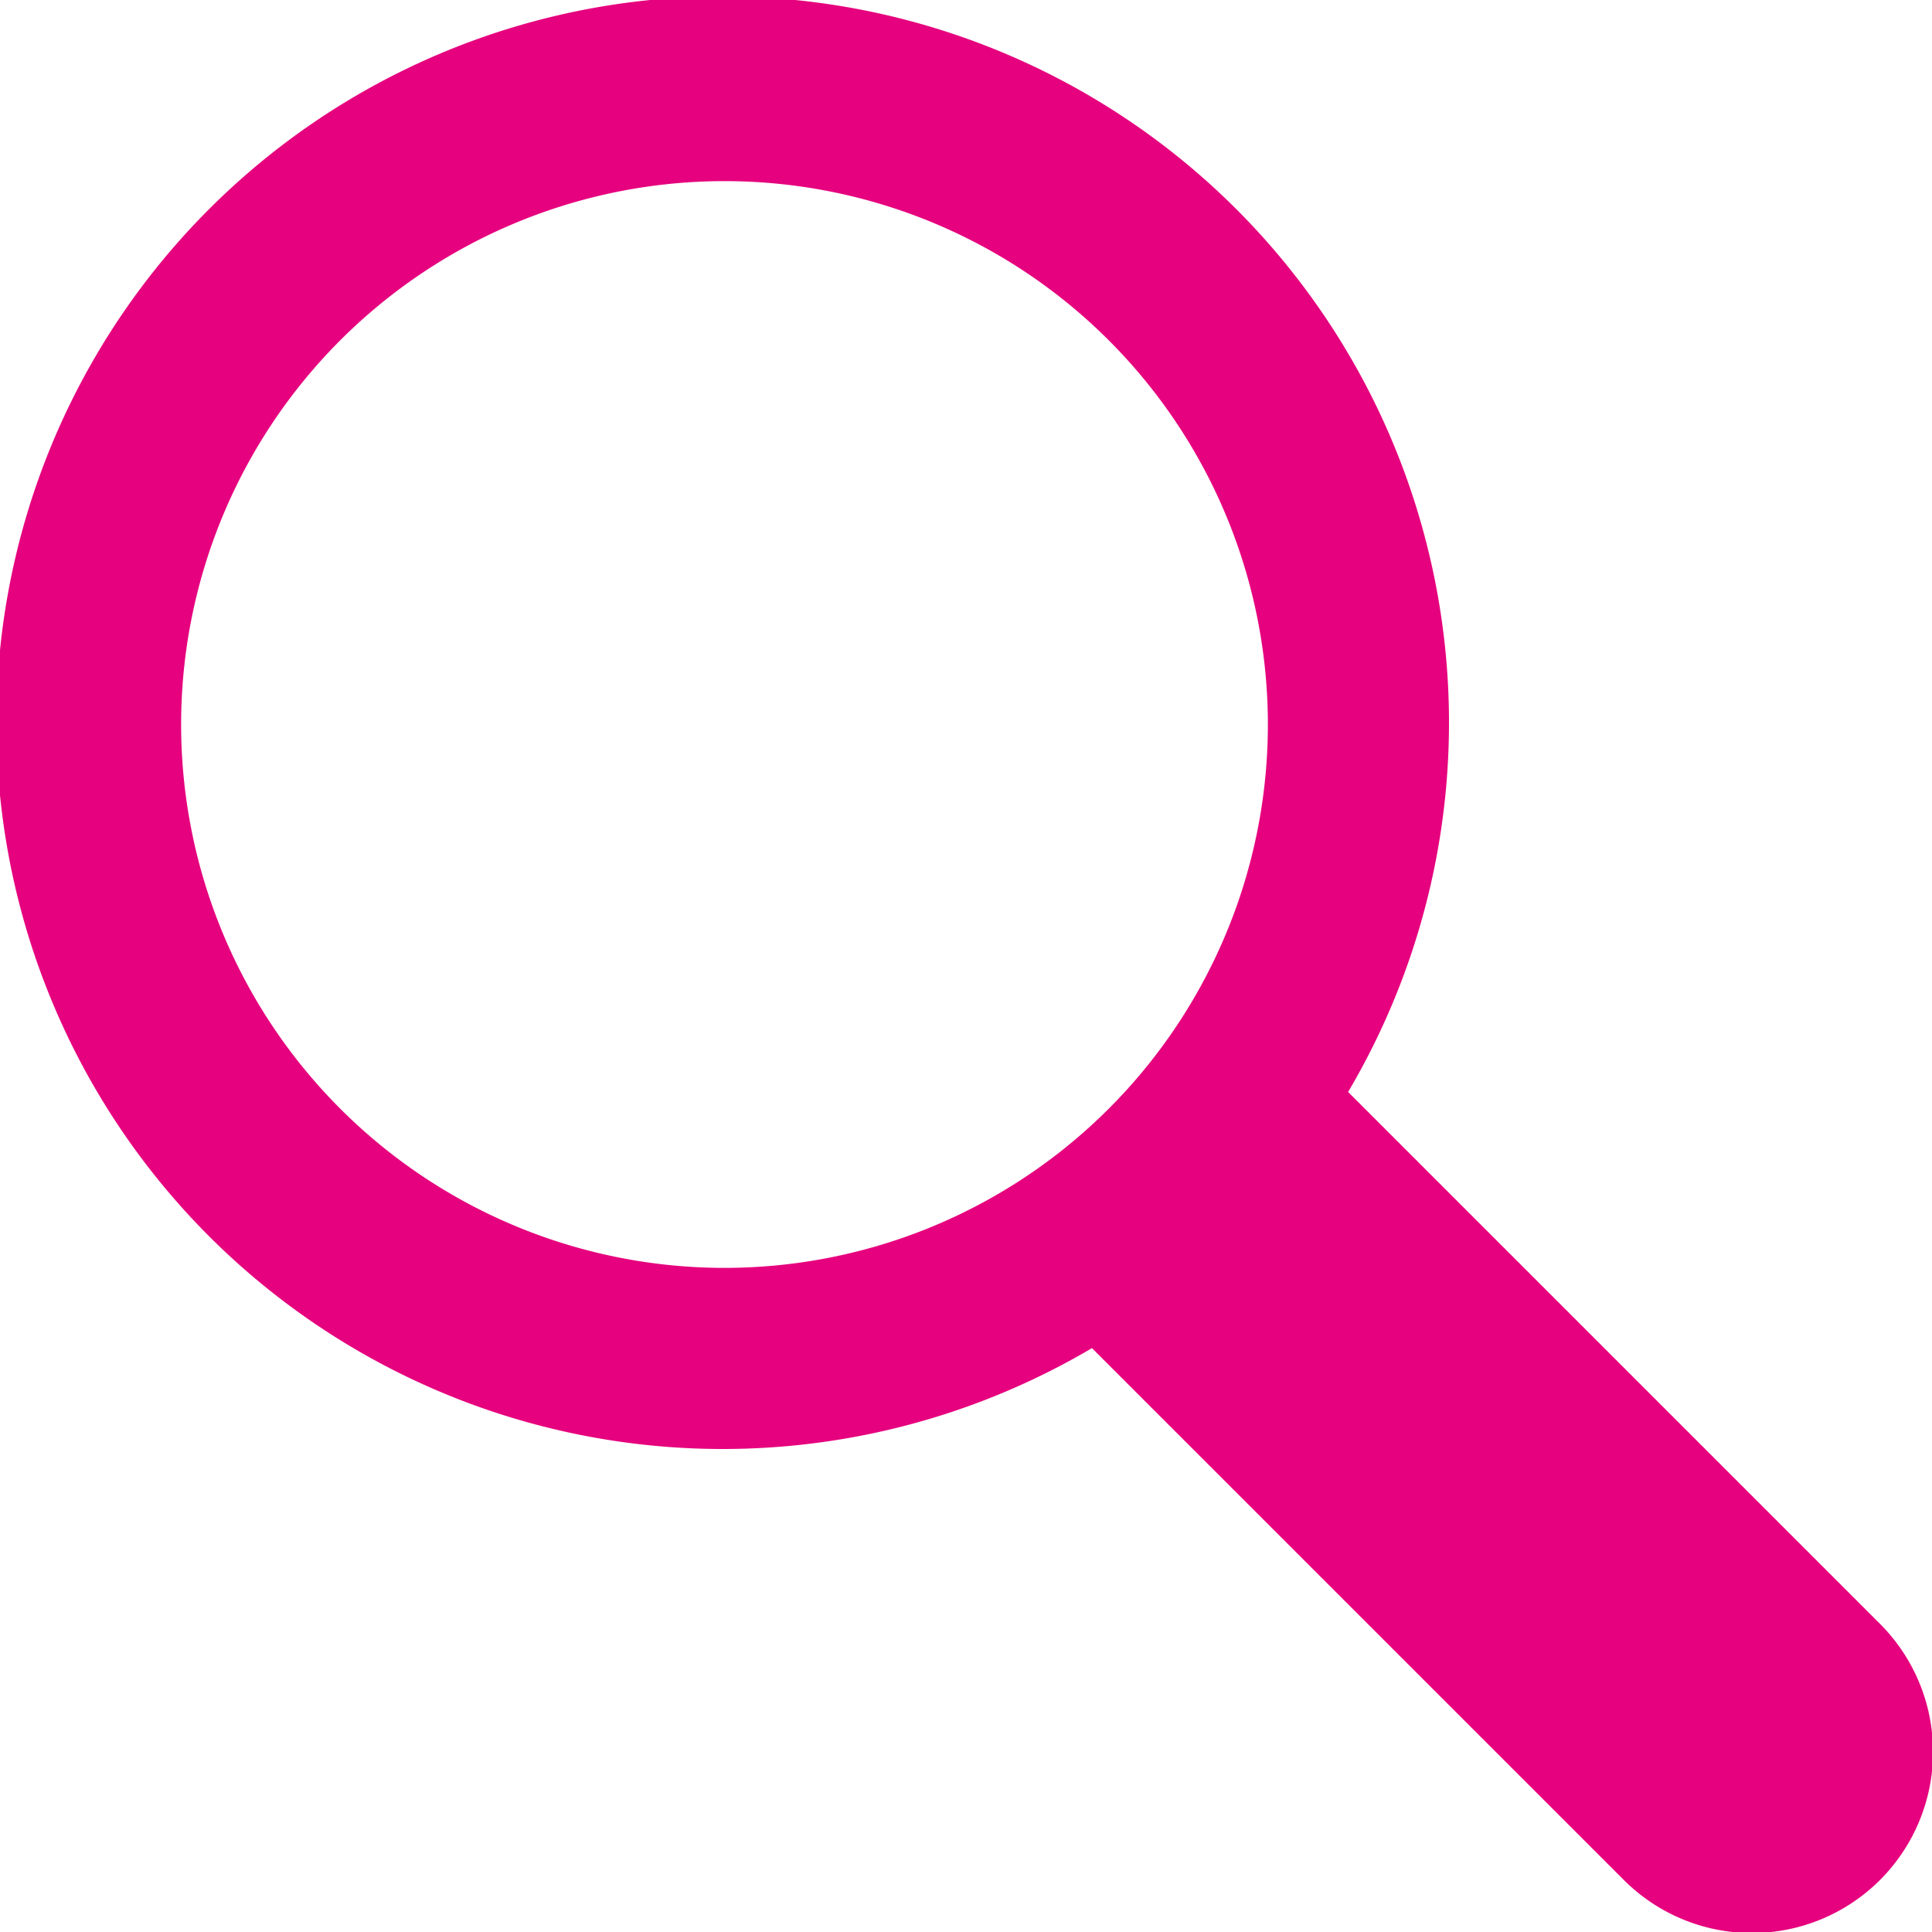 <svg id="Layer_1" data-name="Layer 1" xmlns="http://www.w3.org/2000/svg" viewBox="0 0 64 64"><title>Artboard 1</title><g id="MAGNIFYING_GLASS" data-name="MAGNIFYING GLASS" style="isolation:isolate"><g id="MAGNIFYING_GLASS-2" data-name="MAGNIFYING GLASS"><path d="M62.243,53.758,44.658,36.173a24.06,24.06,0,1,0-8.485,8.485L53.757,62.242a6,6,0,1,0,8.486-8.484ZM24,42A18,18,0,1,1,42,24,18,18,0,0,1,24,42Z" fill="#e6027e"/></g></g></svg>